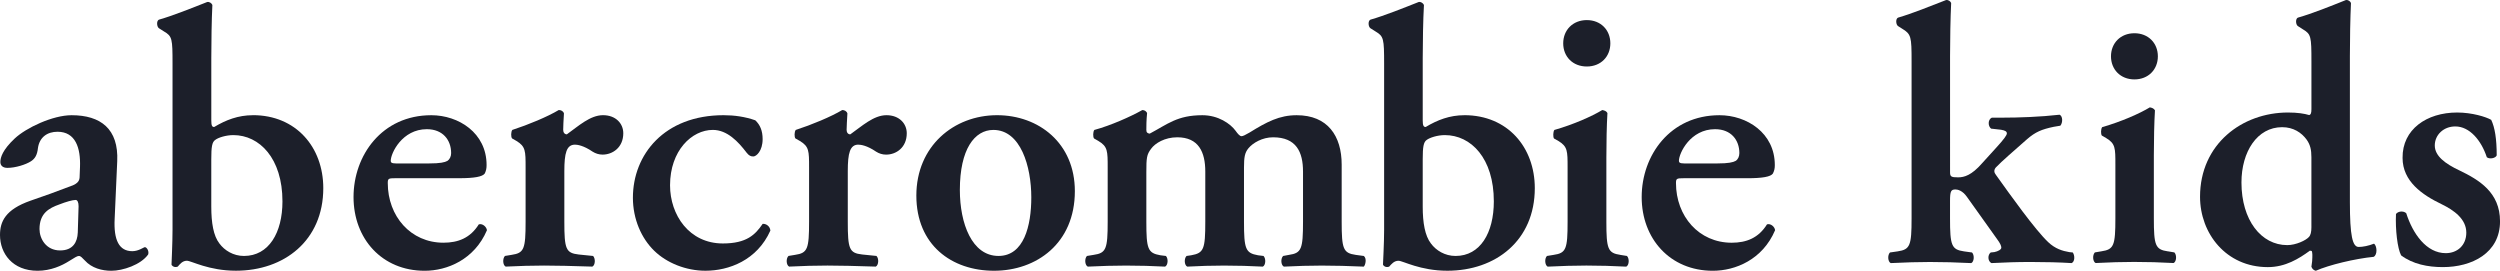 <?xml version="1.0" encoding="UTF-8"?>
<svg id="Layer_1" data-name="Layer 1" xmlns="http://www.w3.org/2000/svg" xmlns:xlink="http://www.w3.org/1999/xlink" viewBox="0 0 1268.08 137.34">
  <defs>
    <style>
      .cls-1 {
        clip-path: url(#clippath);
      }

      .cls-2 {
        fill: none;
      }

      .cls-2, .cls-3 {
        stroke-width: 0px;
      }

      .cls-3 {
        fill: #1c1f2a;
      }
    </style>
    <clipPath id="clippath">
      <rect class="cls-2" width="1268.08" height="137.34"/>
    </clipPath>
  </defs>
  <g class="cls-1">
    <path class="cls-3" d="m1049.52,127.86c-3.35-.56-7.06-1.67-10.59-5.02-6.69-6.32-19.14-23.78-26.57-34.19-.92-1.12-1.11-2.41,0-3.71,2.98-3.16,9.3-8.55,15.8-14.31,4.27-3.71,7.43-5.02,13.57-6.31l3.34-.56c1.29-1.49,1.29-4.83-.37-5.57-9.85,1.12-20.82,1.49-29,1.49h-5.38c-2.05.93-2.05,4.27-.37,5.57l5.02.56c2.23.37,2.97.93,2.97,1.86s-1.49,2.97-5.39,7.24l-7.26,7.99c-5.2,5.94-8.91,7.06-12.07,7.06-3.53,0-4.09-.37-4.09-2.6V28.46c0-7.99.19-19.51.56-26.94-.37-.93-1.49-1.67-2.6-1.49-7.63,2.97-17.29,6.88-24.35,8.92-1.31.56-1.11,3.53,0,4.28l2.04,1.3c4.65,2.79,4.83,4.09,4.83,16.54v79.71c0,13.75-.74,15.79-7.06,16.72l-3.9.56c-1.31,1.3-1.12,4.65.37,5.39,7.62-.37,13.93-.56,19.88-.56,6.87,0,13.19.18,20.99.56,1.49-.74,1.67-4.09.37-5.39l-4.09-.56c-6.32-.93-7.06-2.97-7.06-16.72v-8.92c0-5.02.56-5.76,2.79-5.76,1.12,0,3.53.56,5.76,3.72l15.24,21.36c1.67,2.23,2.23,3.53,2.23,4.46s-1.68,1.86-3.53,2.23l-1.86.19c-1.67,1.3-1.49,4.46.37,5.39,7.63-.37,12.64-.56,20.07-.56s14.5.18,20.62.56c1.68-.74,1.68-3.9.56-5.39l-1.86-.19Z"/>
    <path class="cls-3" d="m1099.56,127.49c-6.31-.93-7.06-2.97-7.06-16.72v-32.15c0-7.62.19-16.54.56-22.67-.56-.93-1.48-1.3-2.6-1.49-5.2,3.16-14.5,7.25-24.16,10.03-.74.93-.74,3.53-.18,4.27l2.23,1.3c4.64,2.79,4.64,5.02,4.64,13.38v27.31c0,13.75-.75,15.79-7.06,16.72l-3.34.56c-1.3,1.3-1.12,4.65.37,5.39,7.06-.37,13.38-.56,19.51-.56,6.87,0,13.19.18,20.06.56,1.49-.74,1.68-4.09.37-5.39l-3.34-.56Z"/>
    <path class="cls-3" d="m1094.54,28.57c0-6.69-4.83-11.71-11.89-11.71s-11.89,5.02-11.89,11.71,4.83,11.71,11.89,11.71,11.89-5.02,11.89-11.71"/>
    <path class="cls-3" d="m1247.46,86.43c-7.06-3.34-12.46-7.25-12.46-12.64s4.46-9.66,10.41-9.66c7.24,0,13.18,7.06,15.98,15.61,1.3,1.11,4.46.56,5.02-.93,0-8.36-.93-14.12-2.79-18.02-2.6-1.49-9.66-3.72-17.28-3.72-15.43,0-27.87,8.55-27.68,23.04,0,11.89,10.03,18.77,19.69,23.41,6.51,3.16,12.64,7.62,12.64,14.49,0,6.5-4.64,10.4-10.41,10.4-9.85,0-16.72-9.84-20.06-20.25-1.31-1.3-4.09-1.11-5.2.38-.37,7.99.74,17.46,2.6,20.99,5.95,4.46,13.56,5.95,21.18,5.95,14.68,0,28.99-7.07,28.99-23.23,0-14.68-10.59-20.99-20.62-25.83"/>
    <path class="cls-3" d="m1172.43,115.04c0,2.6-.38,4.27-1.31,5.2-1.49,1.67-6.5,4.09-10.96,4.09-13.19,0-23.22-12.63-23.22-31.77,0-15.61,7.98-28.05,20.62-28.05,5.75,0,9.85,2.78,12.44,6.31,1.86,2.6,2.42,5.21,2.42,8.92v35.3Zm23.97,10.22c-3.16,0-4.46-5.76-4.46-22.67V28.46c0-7.99.18-19.51.55-26.94-.37-.93-1.48-1.67-2.6-1.49-7.43,2.97-17.09,6.88-24.34,8.92-1.3.56-1.12,3.53,0,4.28l2.6,1.67c4.09,2.41,4.28,3.71,4.28,16.16v24.34c0,2.05-.38,2.79-1.12,2.97-2.42-.74-5.95-1.3-10.78-1.3-23.23,0-44.6,15.98-44.6,42.74,0,18.58,13.19,35.68,34.38,35.68,8.92,0,15.79-4.28,21.36-8.36l.93.18c.37.93.37,2.41.19,5.2l-.37,2.78c.37,1.12,1.29,1.86,2.23,2.05,6.69-2.97,19.88-6.13,29.35-7.07,2.05-1.11,1.68-5.57.19-6.68-2.79,1.11-5.76,1.67-7.8,1.67"/>
    <path class="cls-3" d="m300.83,129.83l-7.3-.74c-6.53-.74-7.28-2.79-7.28-16.65v-25.61c0-9.16,1.09-13.46,5.41-13.46,1.12,0,4.29.37,8.94,3.56,1.51.94,3.2,1.49,5.04,1.49,5.05,0,10.51-3.56,10.51-10.84,0-4.87-3.74-9.16-10.29-9.16s-12.54,5.6-18.34,9.72c-1.12,0-1.85-.93-1.85-2.25,0-1.65.16-4.87.38-8.38-.38-1.19-1.51-1.71-2.63-1.71-5.59,3.36-15.48,7.48-23.54,10.09-.76.92-.76,3.56-.15,4.31l2.22,1.28c4.65,2.81,4.65,5.06,4.65,13.47v27.48c0,13.85-.74,15.91-7.09,16.84l-3.38.55c-1.29,1.32-1.14,4.67.37,5.41,7.09-.34,13.31-.53,19.45-.53,6.92,0,13.27.19,24.51.53,1.51-.73,1.66-4.09.37-5.41"/>
    <path class="cls-3" d="m123.75,129.83c-5.4,0-9.88-2.81-12.47-6.34-3.03-3.91-4.11-10.47-4.11-18.69v-23.94c0-6.37.36-8.81,2.04-9.91,1.46-1.14,5.4-2.42,9.15-2.42,13.26,0,24.91,11.77,24.91,33.63,0,15.93-6.96,27.67-19.51,27.67m4.53-71.39c-7.51,0-13.68,2.42-19.66,5.98-1.1,0-1.45-.75-1.45-3.39v-31.41c0-8.02.16-19.64.54-27.1-.38-.93-1.51-1.7-2.62-1.5-7.67,3.02-17.37,6.94-24.5,8.96-1.31.58-1.1,3.56,0,4.34l2.65,1.68c4.11,2.4,4.26,3.73,4.26,16.26v84.3c0,6.93-.51,16.84-.51,17.57,0,.57,1.07,1.31,1.81,1.31.57,0,.94,0,1.36-.21,1.09-1.28,2.41-2.97,4.62-2.97s11.04,5.06,24.9,5.06c24.51,0,44.29-15.37,44.29-41.88,0-20.78-13.83-37.02-35.68-37.02"/>
    <path class="cls-3" d="m216.5,65.53c8.06,0,12.33,5.42,12.33,12.15,0,1.68-.76,3.19-1.87,3.92-1.31.75-3.72,1.3-9.17,1.3h-16.99c-2.22,0-2.61-.55-2.61-1.3,0-3.92,5.81-16.07,18.32-16.07m26.35,48.27c-4.29,6.91-10.46,9.31-17.94,9.31-16.63,0-28.23-13.45-28.23-30.28,0-2.27.36-2.44,3.96-2.44h32.33c7.48,0,11.78-.73,12.92-2.41.7-1.52.91-2.63.91-4.28,0-16.3-14.22-25.26-28.05-25.26-25.03,0-39.44,20.37-39.44,41.51s14.41,37.39,36.08,37.39c11.38,0,25.22-5.65,31.59-20.56-.19-1.7-2.24-3.56-4.13-2.98"/>
    <path class="cls-3" d="m804.89,33.73c7.1,0,11.93-5.01,11.93-11.75s-4.83-11.79-11.93-11.79-11.98,5.05-11.98,11.79,4.85,11.75,11.98,11.75"/>
    <path class="cls-3" d="m39.44,118.08c-.19,4.48-2.25,8.95-8.95,8.95-7.12,0-10.45-5.97-10.45-10.83,0-8.05,4.84-10.65,10.08-12.51,3.34-1.31,6.72-2.27,8.23-2.27.91,0,1.51,1.14,1.51,3.19l-.41,13.47Zm34.04,7.29c-.55,0-3.17,2.04-6.35,2.04-6.72,0-9.53-5.59-8.97-16.46l1.3-29.15c.76-16.44-8.42-23.36-23.14-23.36-9.57,0-23.02,6.36-28.82,11.78C1.3,76.01.18,79.91.18,82.18c0,1.67,1.12,2.97,3.57,2.97,4.1,0,9.34-1.65,11.96-3.35,2.03-1.32,3.17-3.17,3.54-6.72.78-5.43,4.68-8.25,9.93-8.25,9.16,0,11.74,8.25,11.4,17.79l-.19,4.86c0,1.86-.54,3.55-4.34,4.86-6.86,2.63-13.99,5.24-20.55,7.45C2.63,106.29,0,112.46,0,119.21,0,128.54,6.34,137.34,19.06,137.34c6.74,0,12.37-2.64,15.9-4.87,2.81-1.71,4.11-2.64,5.05-2.64s1.66.93,2.99,2.26c3.53,3.93,8.78,5.25,13.49,5.25,5.78,0,14.93-3.02,18.65-8.25.6-1.68-.69-3.73-1.67-3.73"/>
    <path class="cls-3" d="m386.83,113.57c-3.72,5.43-8.04,9.92-20.18,9.92-17.03,0-26.78-14.4-26.78-29.51,0-17.6,11.05-28.09,21.7-28.09,7.3,0,12.91,6,17.03,11.42,1.31,1.7,2.23,2.05,3.53,2.05,1.49,0,4.7-2.8,4.7-8.8,0-4.28-1.31-7.28-3.72-9.54-5.25-1.85-10.69-2.59-16.09-2.59-30.09,0-45.99,19.99-45.99,41.86,0,10.86,4.3,20.58,10.84,26.93,6.35,6.17,16.08,10.1,25.96,10.1,11.79,0,26.18-5.25,32.93-20.37-.18-2.26-2.25-3.58-3.93-3.4"/>
    <path class="cls-3" d="m821.9,129.28c-6.36-.93-7.1-2.98-7.1-16.82v-32.33c0-7.67.16-16.64.54-22.8-.54-.98-1.49-1.32-2.63-1.51-5.23,3.16-14.55,7.32-24.28,10.09-.71.93-.71,3.56-.21,4.32l2.24,1.28c4.67,2.82,4.67,5.06,4.67,13.48v27.48c0,13.84-.73,15.9-7.12,16.82l-3.34.54c-1.33,1.32-1.09,4.69.36,5.42,7.1-.35,13.49-.55,19.64-.55,6.92,0,13.29.2,20.21.55,1.51-.74,1.66-4.1.37-5.42l-3.37-.54Z"/>
    <path class="cls-3" d="m869.93,65.53c8.07,0,12.33,5.42,12.33,12.15,0,1.69-.72,3.19-1.86,3.92-1.31.75-3.76,1.3-9.17,1.3h-17c-2.24,0-2.63-.55-2.63-1.3,0-3.92,5.8-16.07,18.33-16.07m26.35,48.27c-4.29,6.91-10.43,9.32-17.91,9.32-16.65,0-28.26-13.45-28.26-30.28,0-2.27.39-2.44,3.94-2.44h32.33c7.49,0,11.82-.73,12.91-2.41.74-1.52.95-2.63.95-4.28,0-16.31-14.24-25.27-28.07-25.27-25.05,0-39.46,20.37-39.46,41.51s14.41,37.39,36.08,37.39c11.44,0,25.25-5.65,31.59-20.56-.15-1.7-2.19-3.56-4.11-2.98"/>
    <path class="cls-3" d="m687.66,129.28c-6.35-.93-7.12-2.98-7.12-16.83v-28.94c0-14.58-7.09-25.07-22.83-25.07-8.77,0-15.11,3.35-23.9,8.79-2.27,1.31-3.35,1.85-4.12,1.85s-1.83-1.12-2.99-2.78c-2.61-3.57-8.77-7.86-16.8-7.86-12.75,0-17.57,4.49-26.74,9.35-1.14-.19-1.7-.56-1.7-1.88,0-1.49,0-5.05.38-8.59-.38-.76-1.15-1.5-2.42-1.5-5.98,3.37-16.12,7.86-24.34,10.09-.74.92-.74,3.56-.16,4.31l2.21,1.28c4.72,2.81,4.72,5.07,4.72,13.47v27.48c0,13.85-.79,15.91-7.13,16.83l-3.38.55c-1.31,1.32-1.09,4.67.41,5.41,7.08-.34,13.27-.53,19.43-.53,6.92,0,13.25.19,19.79.53,1.5-.73,1.71-4.09.41-5.41l-2.81-.35c-6.39-1.12-7.11-3.18-7.11-17.03v-25.04c0-7.28.16-8.98,2.43-11.97,2.05-2.82,6.93-5.8,13.25-5.8,10.83,0,14.22,7.49,14.22,17.38v25.43c0,13.85-.73,15.91-7.13,17.03l-2.39.35c-1.3,1.32-1.15,4.67.37,5.41,6.13-.34,12.48-.53,18.67-.53,6.98,0,13.11.19,19.67.53,1.48-.73,1.65-4.09.35-5.41l-2.81-.35c-6.34-1.12-7.1-3.18-7.1-17.03v-27.48c0-5.24.4-7.48,2.21-9.71,2.29-2.8,7.13-5.62,12.54-5.62,11.81,0,15.19,7.49,15.19,17.38v25.43c0,13.85-.77,15.91-7.13,16.83l-2.96.55c-1.33,1.32-1.14,4.67.38,5.41,6.71-.34,13.05-.53,19.23-.53,6.93,0,13.27.19,21.31.53.77-.73,1.68-4.09,0-5.41l-4.1-.55Z"/>
    <path class="cls-3" d="m738.32,129.83c-5.45,0-9.92-2.81-12.52-6.34-3.02-3.91-4.15-10.47-4.15-18.69v-23.94c0-6.37.4-8.81,2.06-9.91,1.52-1.13,5.4-2.42,9.16-2.42,13.31,0,24.85,11.77,24.85,33.63,0,15.92-6.88,27.67-19.4,27.67m4.48-71.39c-7.49,0-13.69,2.42-19.65,5.98-1.1,0-1.5-.75-1.5-3.39v-31.41c0-8.02.19-19.64.62-27.1-.43-.93-1.53-1.7-2.66-1.5-7.65,3.02-17.36,6.93-24.5,8.96-1.3.58-1.13,3.56,0,4.34l2.66,1.68c4.09,2.41,4.3,3.74,4.3,16.26v84.3c0,6.93-.57,16.84-.57,17.57,0,.58,1.09,1.31,1.84,1.31.57,0,.91,0,1.3-.2,1.15-1.29,2.49-2.97,4.71-2.97s10.98,5.06,24.81,5.06c24.53,0,44.34-15.37,44.34-41.88,0-20.78-13.83-37.02-35.7-37.02"/>
    <path class="cls-3" d="m435.41,73.38c1.16,0,4.35.37,9,3.56,1.49.94,3.19,1.49,5.05,1.49,5.08,0,10.48-3.56,10.48-10.84,0-4.86-3.76-9.16-10.3-9.16s-12.49,5.6-18.35,9.72c-1.13,0-1.86-.93-1.86-2.25,0-1.65.21-4.87.4-8.38-.4-1.19-1.53-1.71-2.62-1.71-5.61,3.37-15.5,7.48-23.57,10.09-.77.92-.77,3.56-.19,4.31l2.25,1.28c4.69,2.81,4.69,5.06,4.69,13.47v27.48c0,13.85-.75,15.9-7.1,16.83l-3.35.55c-1.33,1.31-1.17,4.67.33,5.41,7.12-.35,13.26-.53,19.45-.53,6.91,0,13.26.19,24.51.53,1.45-.73,1.67-4.09.34-5.41l-7.27-.74c-6.55-.74-7.28-2.79-7.28-16.64v-25.62c0-9.16,1.09-13.46,5.39-13.46"/>
    <path class="cls-3" d="m506.46,129.82c-13.44,0-19.59-16.42-19.59-33.45,0-20.74,7.48-30.47,17-30.47,13.86,0,19.24,18.52,19.24,34.23,0,14.38-3.72,29.69-16.65,29.69m-.74-71.39c-21.89,0-40.92,15.69-40.92,40.77s17.92,38.13,39.4,38.13,41-13.84,41-40.38c0-24.34-18.32-38.52-39.47-38.52"/>
  </g>
</svg>